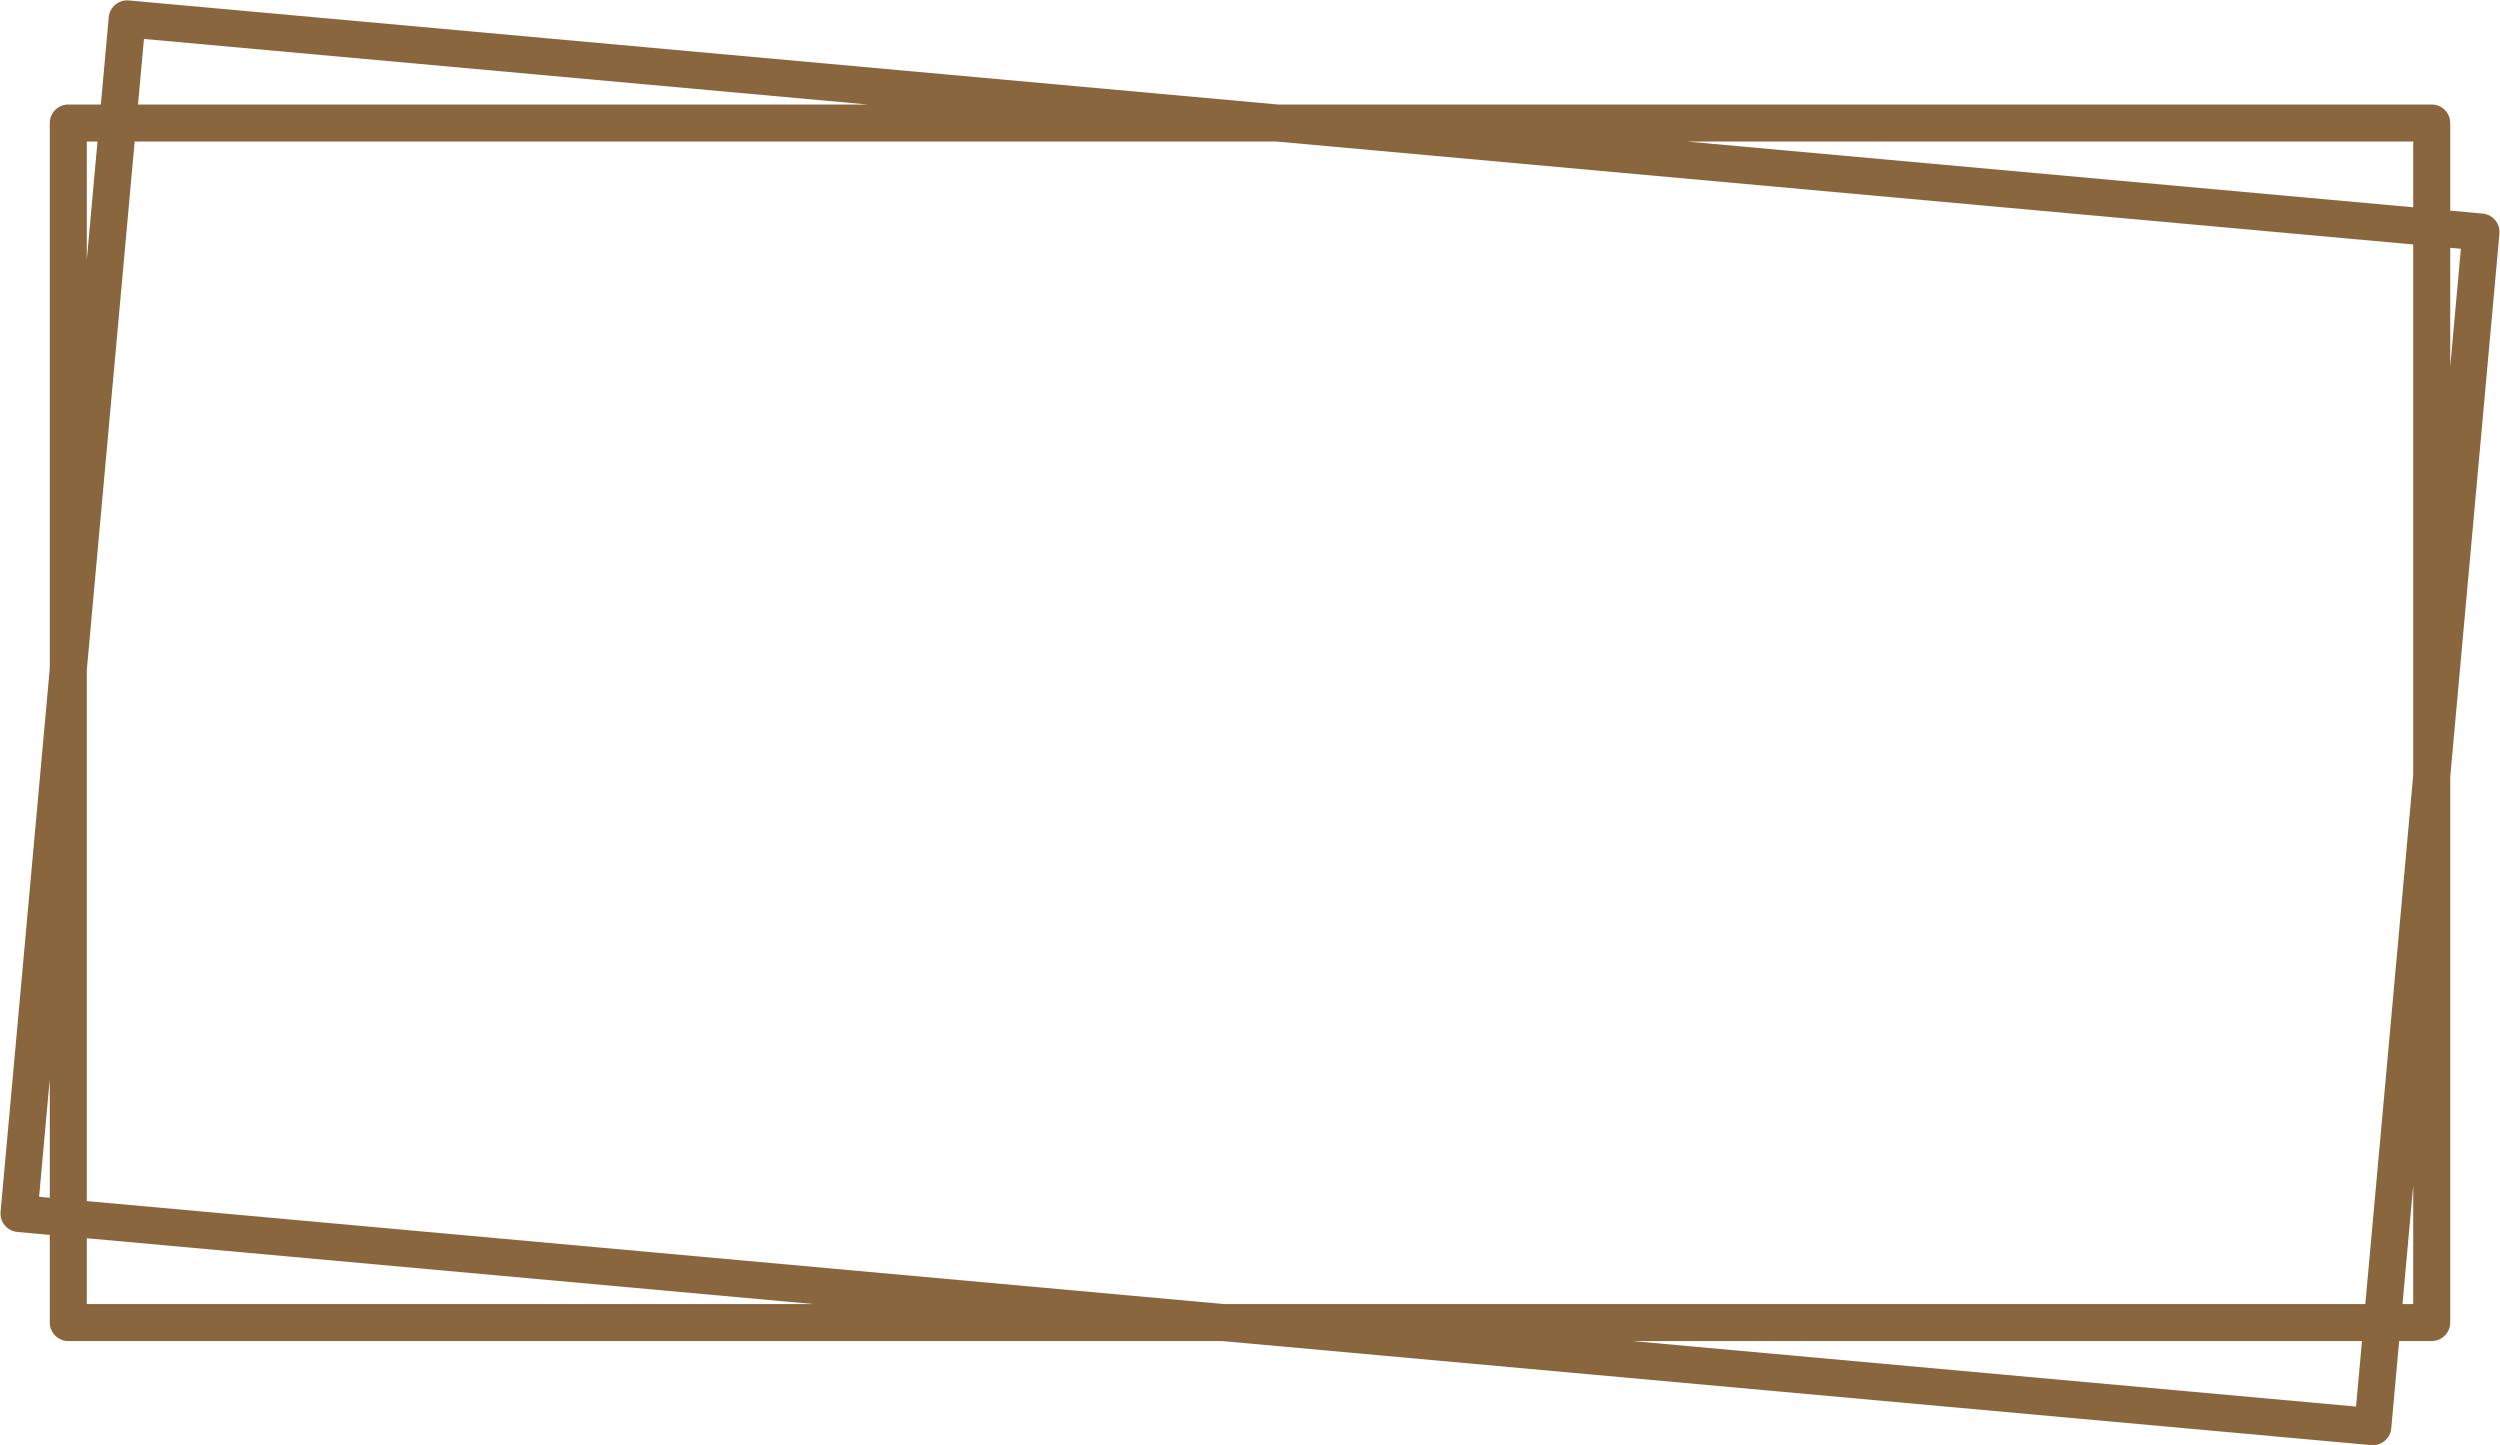<?xml version="1.0" encoding="UTF-8" standalone="no"?><svg xmlns="http://www.w3.org/2000/svg" xmlns:xlink="http://www.w3.org/1999/xlink" fill="#000000" height="240.9" preserveAspectRatio="xMidYMid meet" version="1" viewBox="41.6 129.5 416.8 240.9" width="416.8" zoomAndPan="magnify"><g id="change1_1"><path d="M 49.898 309.383 L 49.898 329.188 L 48.121 329.023 Z M 443.93 327.184 L 443.93 346.91 L 442.145 346.91 Z M 56.07 346.91 L 56.07 335.941 L 177.203 346.91 Z M 56.07 172.812 L 56.07 153.094 L 57.855 153.094 Z M 65.602 135.996 L 186.238 146.922 L 64.609 146.922 Z M 245.625 346.91 L 56.07 329.746 L 56.07 241.238 L 64.051 153.094 L 254.383 153.094 L 443.93 170.258 L 443.93 258.762 L 435.945 346.91 Z M 434.398 364.004 L 313.77 353.082 L 435.391 353.082 Z M 322.812 153.094 L 443.93 153.094 L 443.93 164.059 Z M 451.879 170.977 L 450.102 190.621 L 450.102 170.816 Z M 457.598 166.199 C 457.066 165.57 456.328 165.184 455.508 165.109 L 450.102 164.617 L 450.102 150.008 C 450.102 148.305 448.719 146.922 447.016 146.922 L 254.664 146.922 L 63.086 129.574 C 62.262 129.496 61.465 129.75 60.832 130.277 C 60.195 130.805 59.805 131.547 59.73 132.367 L 58.414 146.922 L 52.984 146.922 C 51.281 146.922 49.898 148.305 49.898 150.008 L 49.898 240.957 L 41.695 331.547 C 41.625 332.367 41.875 333.164 42.402 333.797 C 42.926 334.426 43.668 334.812 44.492 334.895 L 49.898 335.383 L 49.898 349.996 C 49.898 351.695 51.281 353.082 52.984 353.082 L 245.348 353.082 L 436.918 370.43 C 436.977 370.434 437.137 370.438 437.195 370.438 C 438.801 370.438 440.121 369.234 440.27 367.633 L 441.586 353.082 L 447.016 353.082 C 448.719 353.082 450.102 351.695 450.102 349.996 L 450.102 259.043 L 458.305 168.461 C 458.305 168.457 458.305 168.457 458.305 168.457 C 458.375 167.637 458.129 166.84 457.598 166.199" fill="#8a663f"/></g></svg>